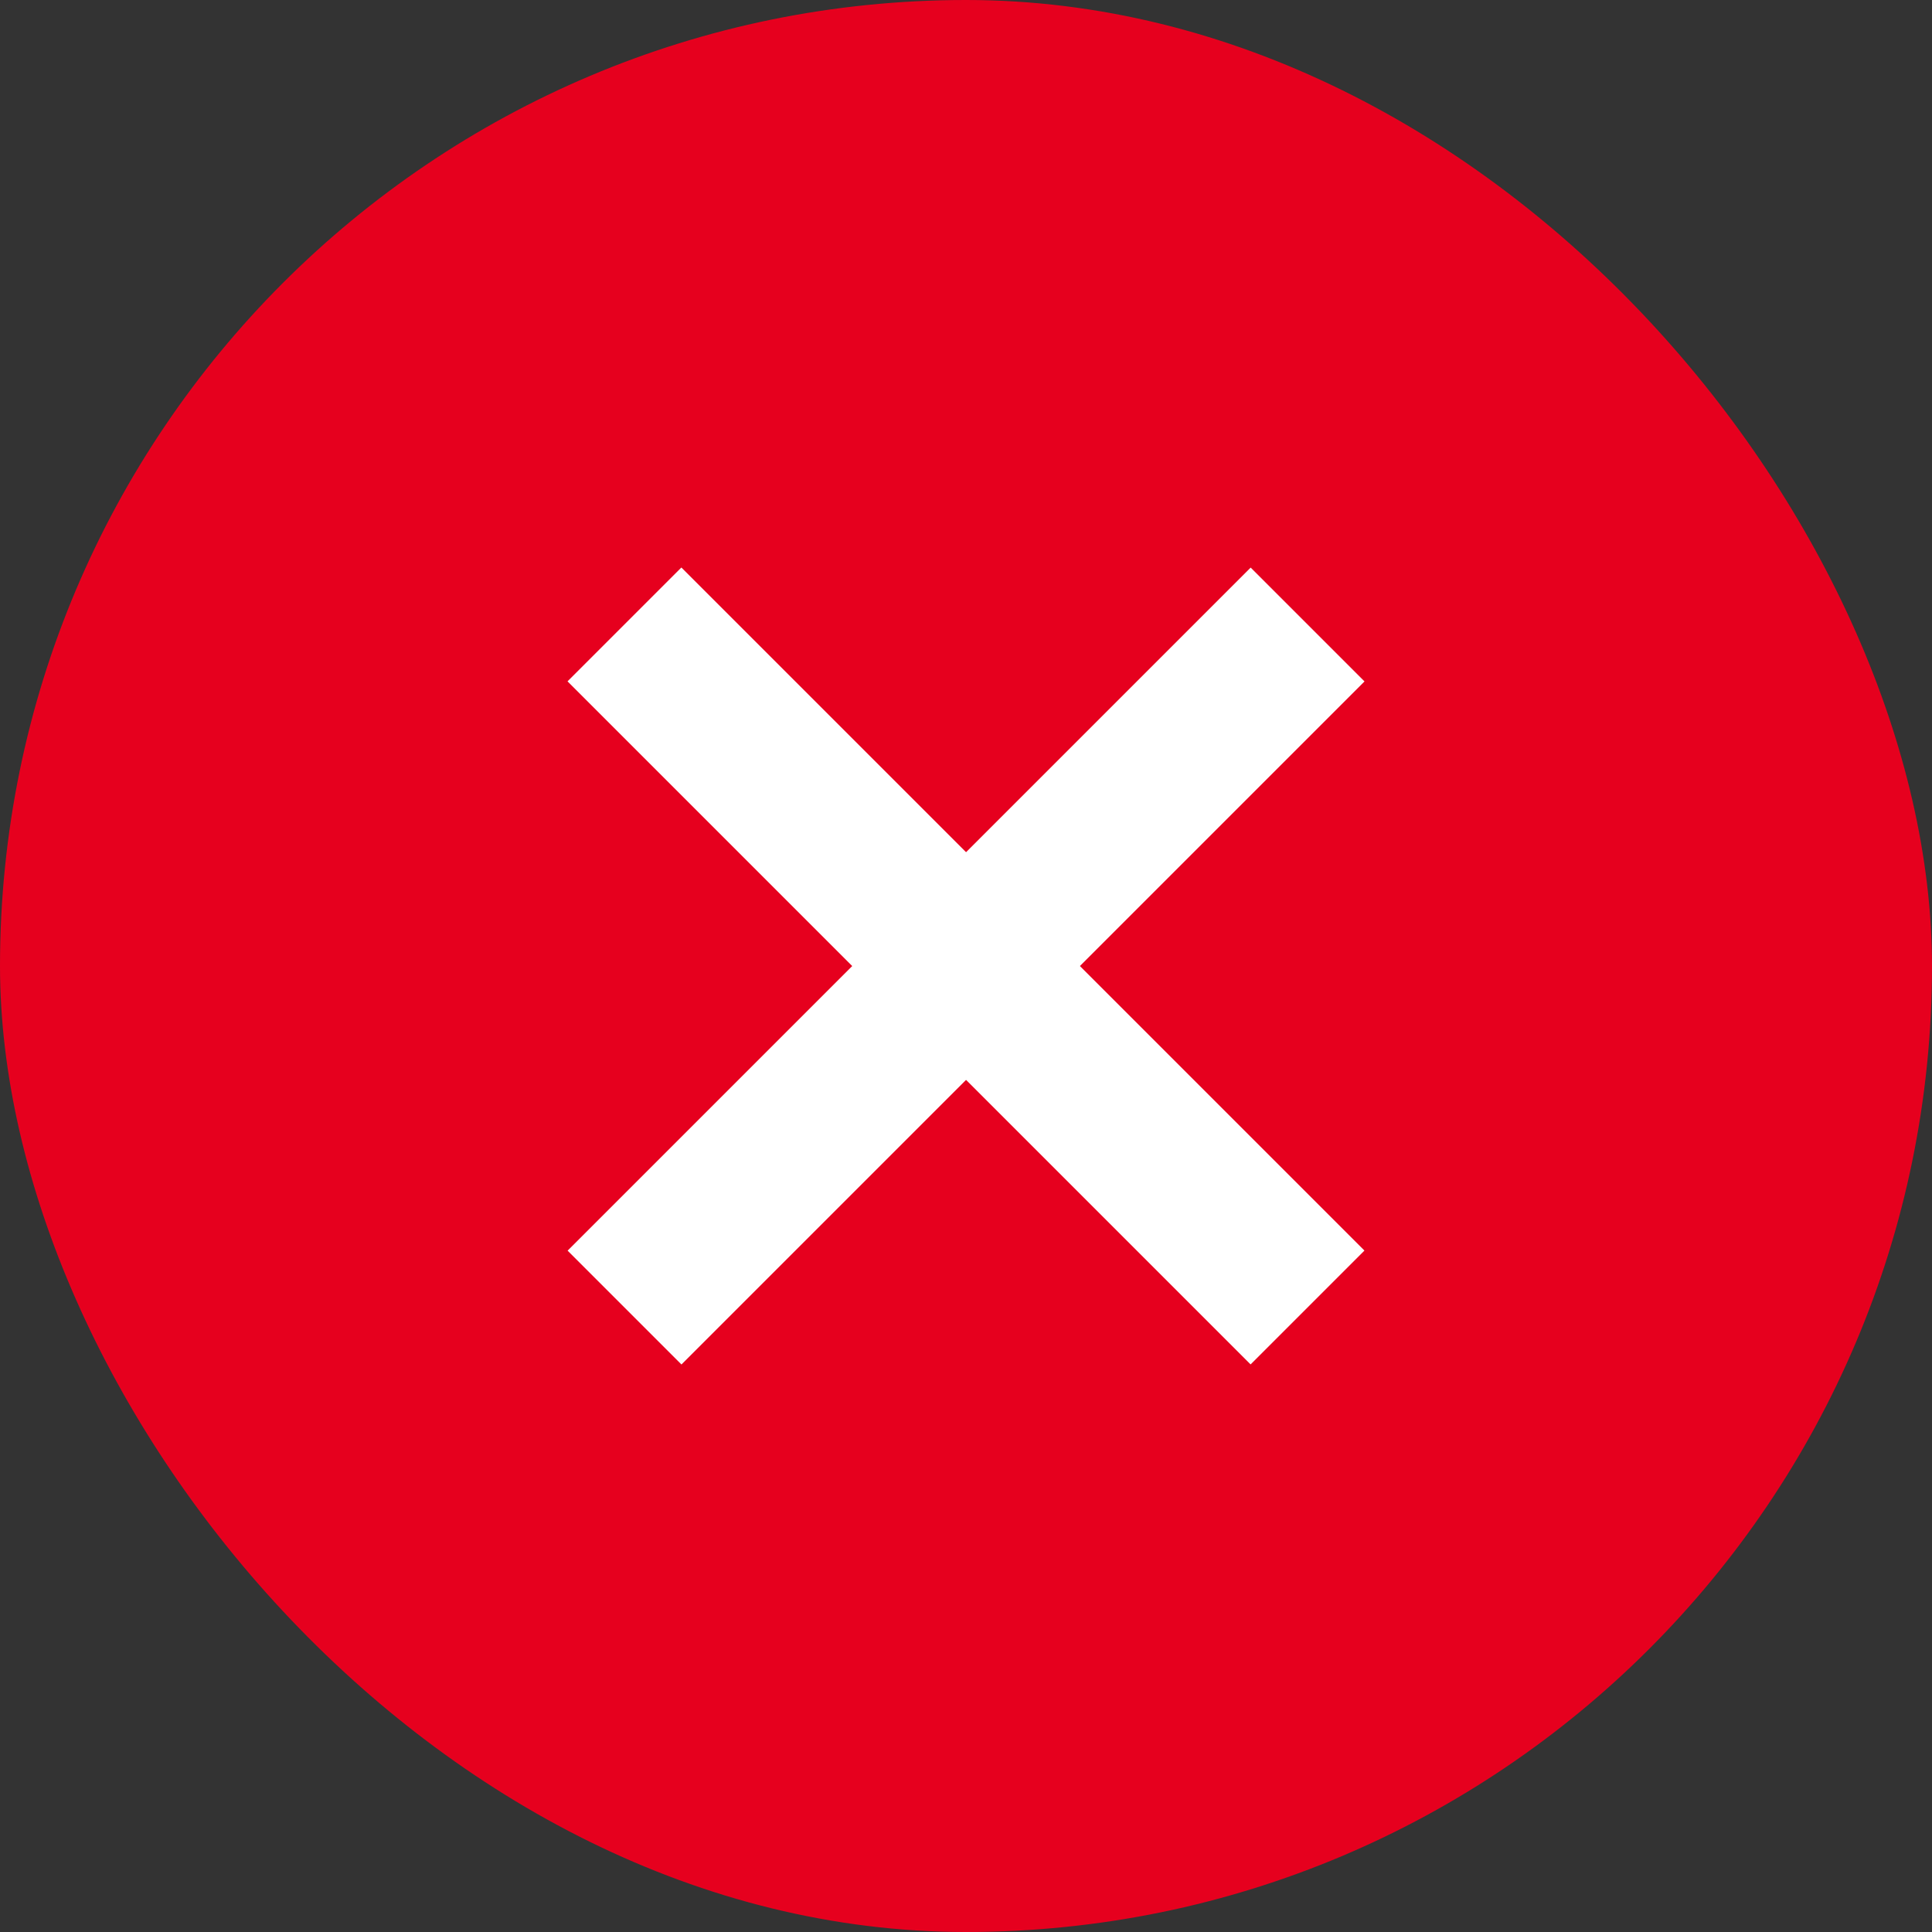 <svg width="24" height="24" viewBox="0 0 24 24" fill="none" xmlns="http://www.w3.org/2000/svg">
<rect x="0" y="0" width="24" height="24" fill="#333333" stroke="none"/>
<rect width="24" height="24" rx="12" fill="#E6001E"/>
<rect x="7.051" y="15.536" width="12" height="2" transform="rotate(-45 7.051 15.536)" fill="white"/>
<rect x="7.05" y="8.464" width="2" height="12" transform="rotate(-45 7.05 8.464)" fill="white"/>
</svg>
